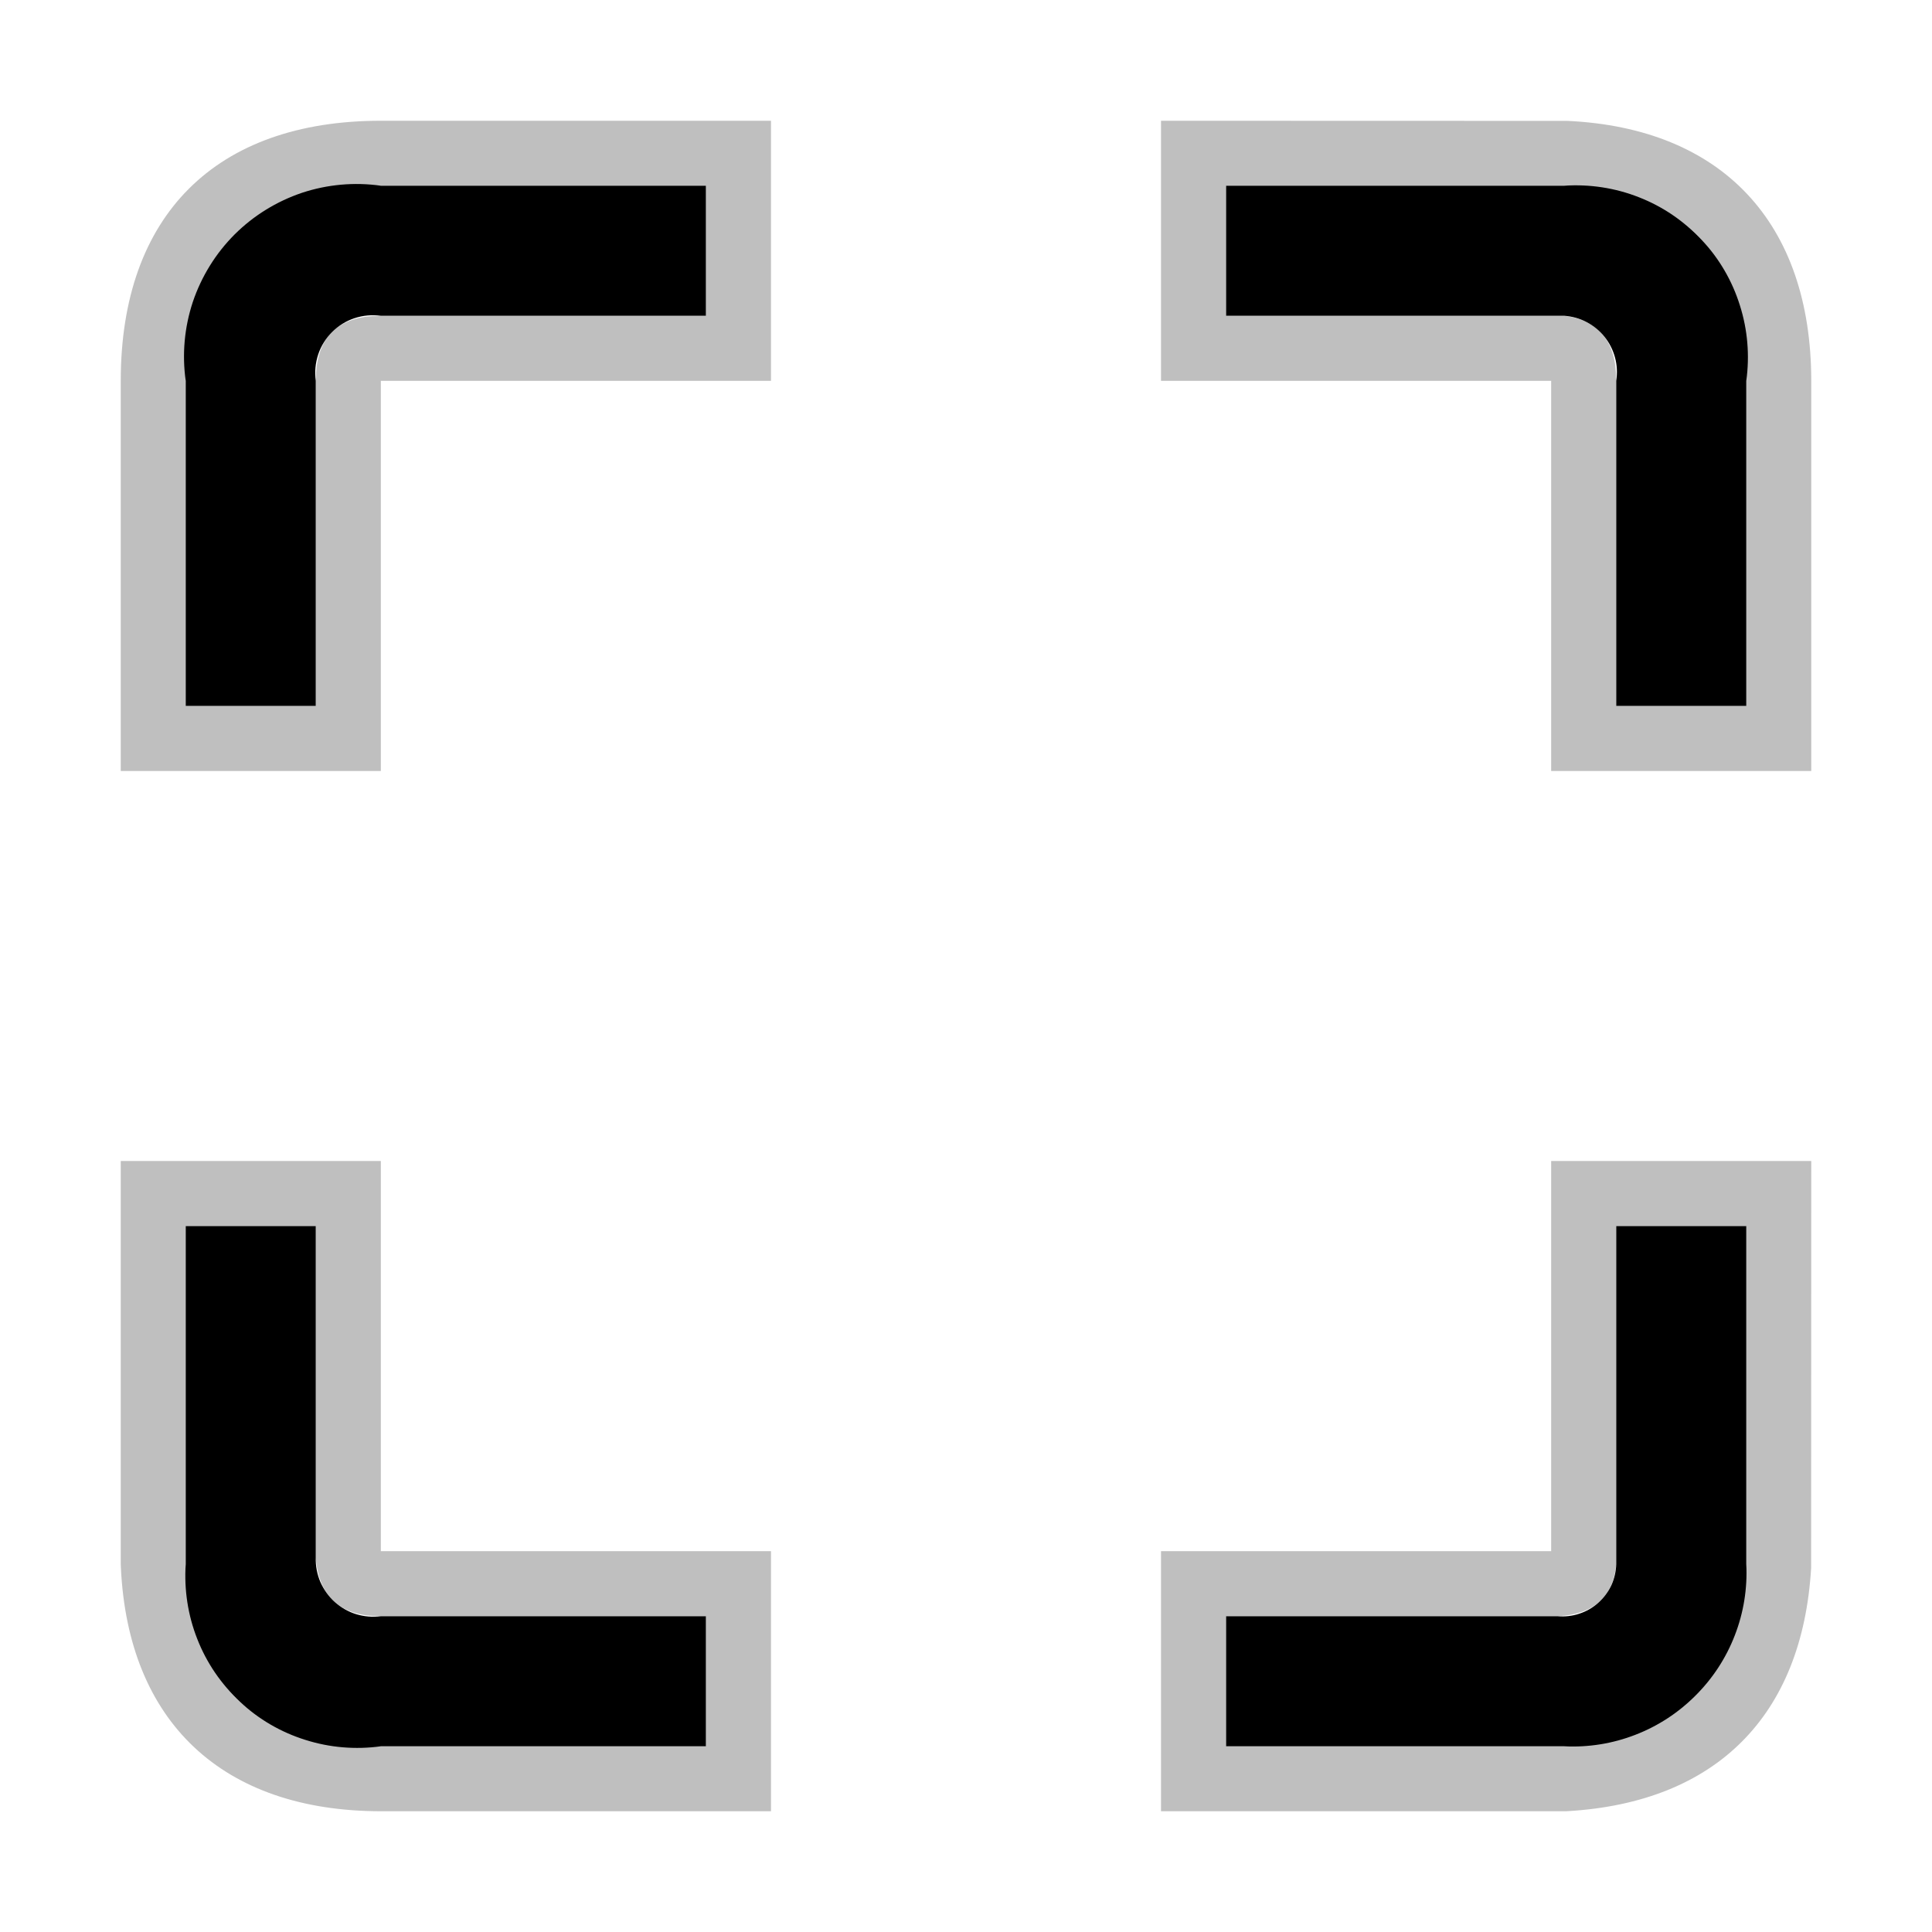 <svg width="16" height="16" viewBox="0 0 16 16" fill="none" xmlns="http://www.w3.org/2000/svg">
<path d="M2.615 10.154H1.538V12.954C1.524 13.165 1.556 13.377 1.634 13.574C1.711 13.771 1.832 13.948 1.987 14.093C2.141 14.238 2.327 14.346 2.529 14.409C2.73 14.473 2.944 14.491 3.154 14.462H5.846V13.385H3.154C3.086 13.394 3.016 13.388 2.95 13.368C2.884 13.348 2.824 13.313 2.772 13.267C2.721 13.221 2.681 13.164 2.653 13.101C2.626 13.037 2.613 12.969 2.615 12.9V10.154ZM3.154 2.615H5.846V1.538H3.154C2.934 1.507 2.711 1.527 2.5 1.597C2.29 1.668 2.099 1.786 1.942 1.942C1.786 2.099 1.668 2.29 1.597 2.5C1.527 2.711 1.507 2.934 1.538 3.154V5.846H2.615V3.154C2.605 3.081 2.612 3.006 2.635 2.936C2.658 2.866 2.698 2.802 2.75 2.75C2.802 2.698 2.866 2.658 2.936 2.635C3.006 2.612 3.081 2.605 3.154 2.615ZM14.462 10.154H13.385V12.954C13.383 13.015 13.369 13.075 13.344 13.13C13.318 13.185 13.281 13.234 13.236 13.274C13.19 13.315 13.137 13.345 13.079 13.364C13.022 13.383 12.961 13.39 12.9 13.385H10.154V14.462H12.954C13.155 14.472 13.355 14.44 13.543 14.367C13.73 14.295 13.9 14.184 14.042 14.042C14.184 13.9 14.295 13.73 14.367 13.543C14.44 13.355 14.472 13.155 14.462 12.954V10.154ZM10.154 2.615H12.954C13.019 2.62 13.082 2.637 13.139 2.667C13.197 2.697 13.248 2.739 13.288 2.789C13.329 2.84 13.358 2.899 13.375 2.961C13.392 3.024 13.395 3.09 13.385 3.154V5.846H14.462V3.154C14.491 2.944 14.473 2.73 14.409 2.529C14.346 2.327 14.238 2.141 14.093 1.987C13.948 1.832 13.771 1.711 13.574 1.634C13.377 1.556 13.165 1.524 12.954 1.538H10.154V2.615Z" fill="currentColor"/>
<path d="M12.954 14.461C13.902 14.405 14.405 13.902 14.461 12.954V10.154H13.385V12.954C13.36 13.226 13.198 13.37 12.9 13.385H10.154V14.461H12.954ZM5.846 14.461V13.385H3.154C2.82 13.386 2.641 13.224 2.615 12.9V10.154H1.538V12.954C1.585 13.958 2.123 14.46 3.154 14.461H5.846ZM14.461 5.846V3.154C14.46 2.123 13.958 1.585 12.954 1.538H10.154V2.615H12.954C13.242 2.651 13.386 2.83 13.385 3.154V5.846H14.461ZM2.615 5.846V3.154C2.615 2.795 2.795 2.615 3.154 2.615H5.846V1.538H3.154C2.077 1.538 1.538 2.077 1.538 3.154V5.846H2.615ZM12.97 15H9.615V12.846H12.846V9.615H15L14.999 12.986C14.926 14.211 14.211 14.926 12.986 14.999L12.97 15ZM6.385 15H3.154C1.844 14.999 1.06 14.262 1.001 12.979L1 12.954V9.615H3.154V12.846H6.385V15ZM15 6.385H12.846V3.154H9.615V1L12.979 1.001C14.262 1.06 14.999 1.844 15 3.153V6.385ZM3.154 6.385H1V3.154C1 1.785 1.785 1 3.154 1H6.385V3.154H3.154V6.385Z" fill="currentColor" fill-opacity="0.25"/>
</svg>
